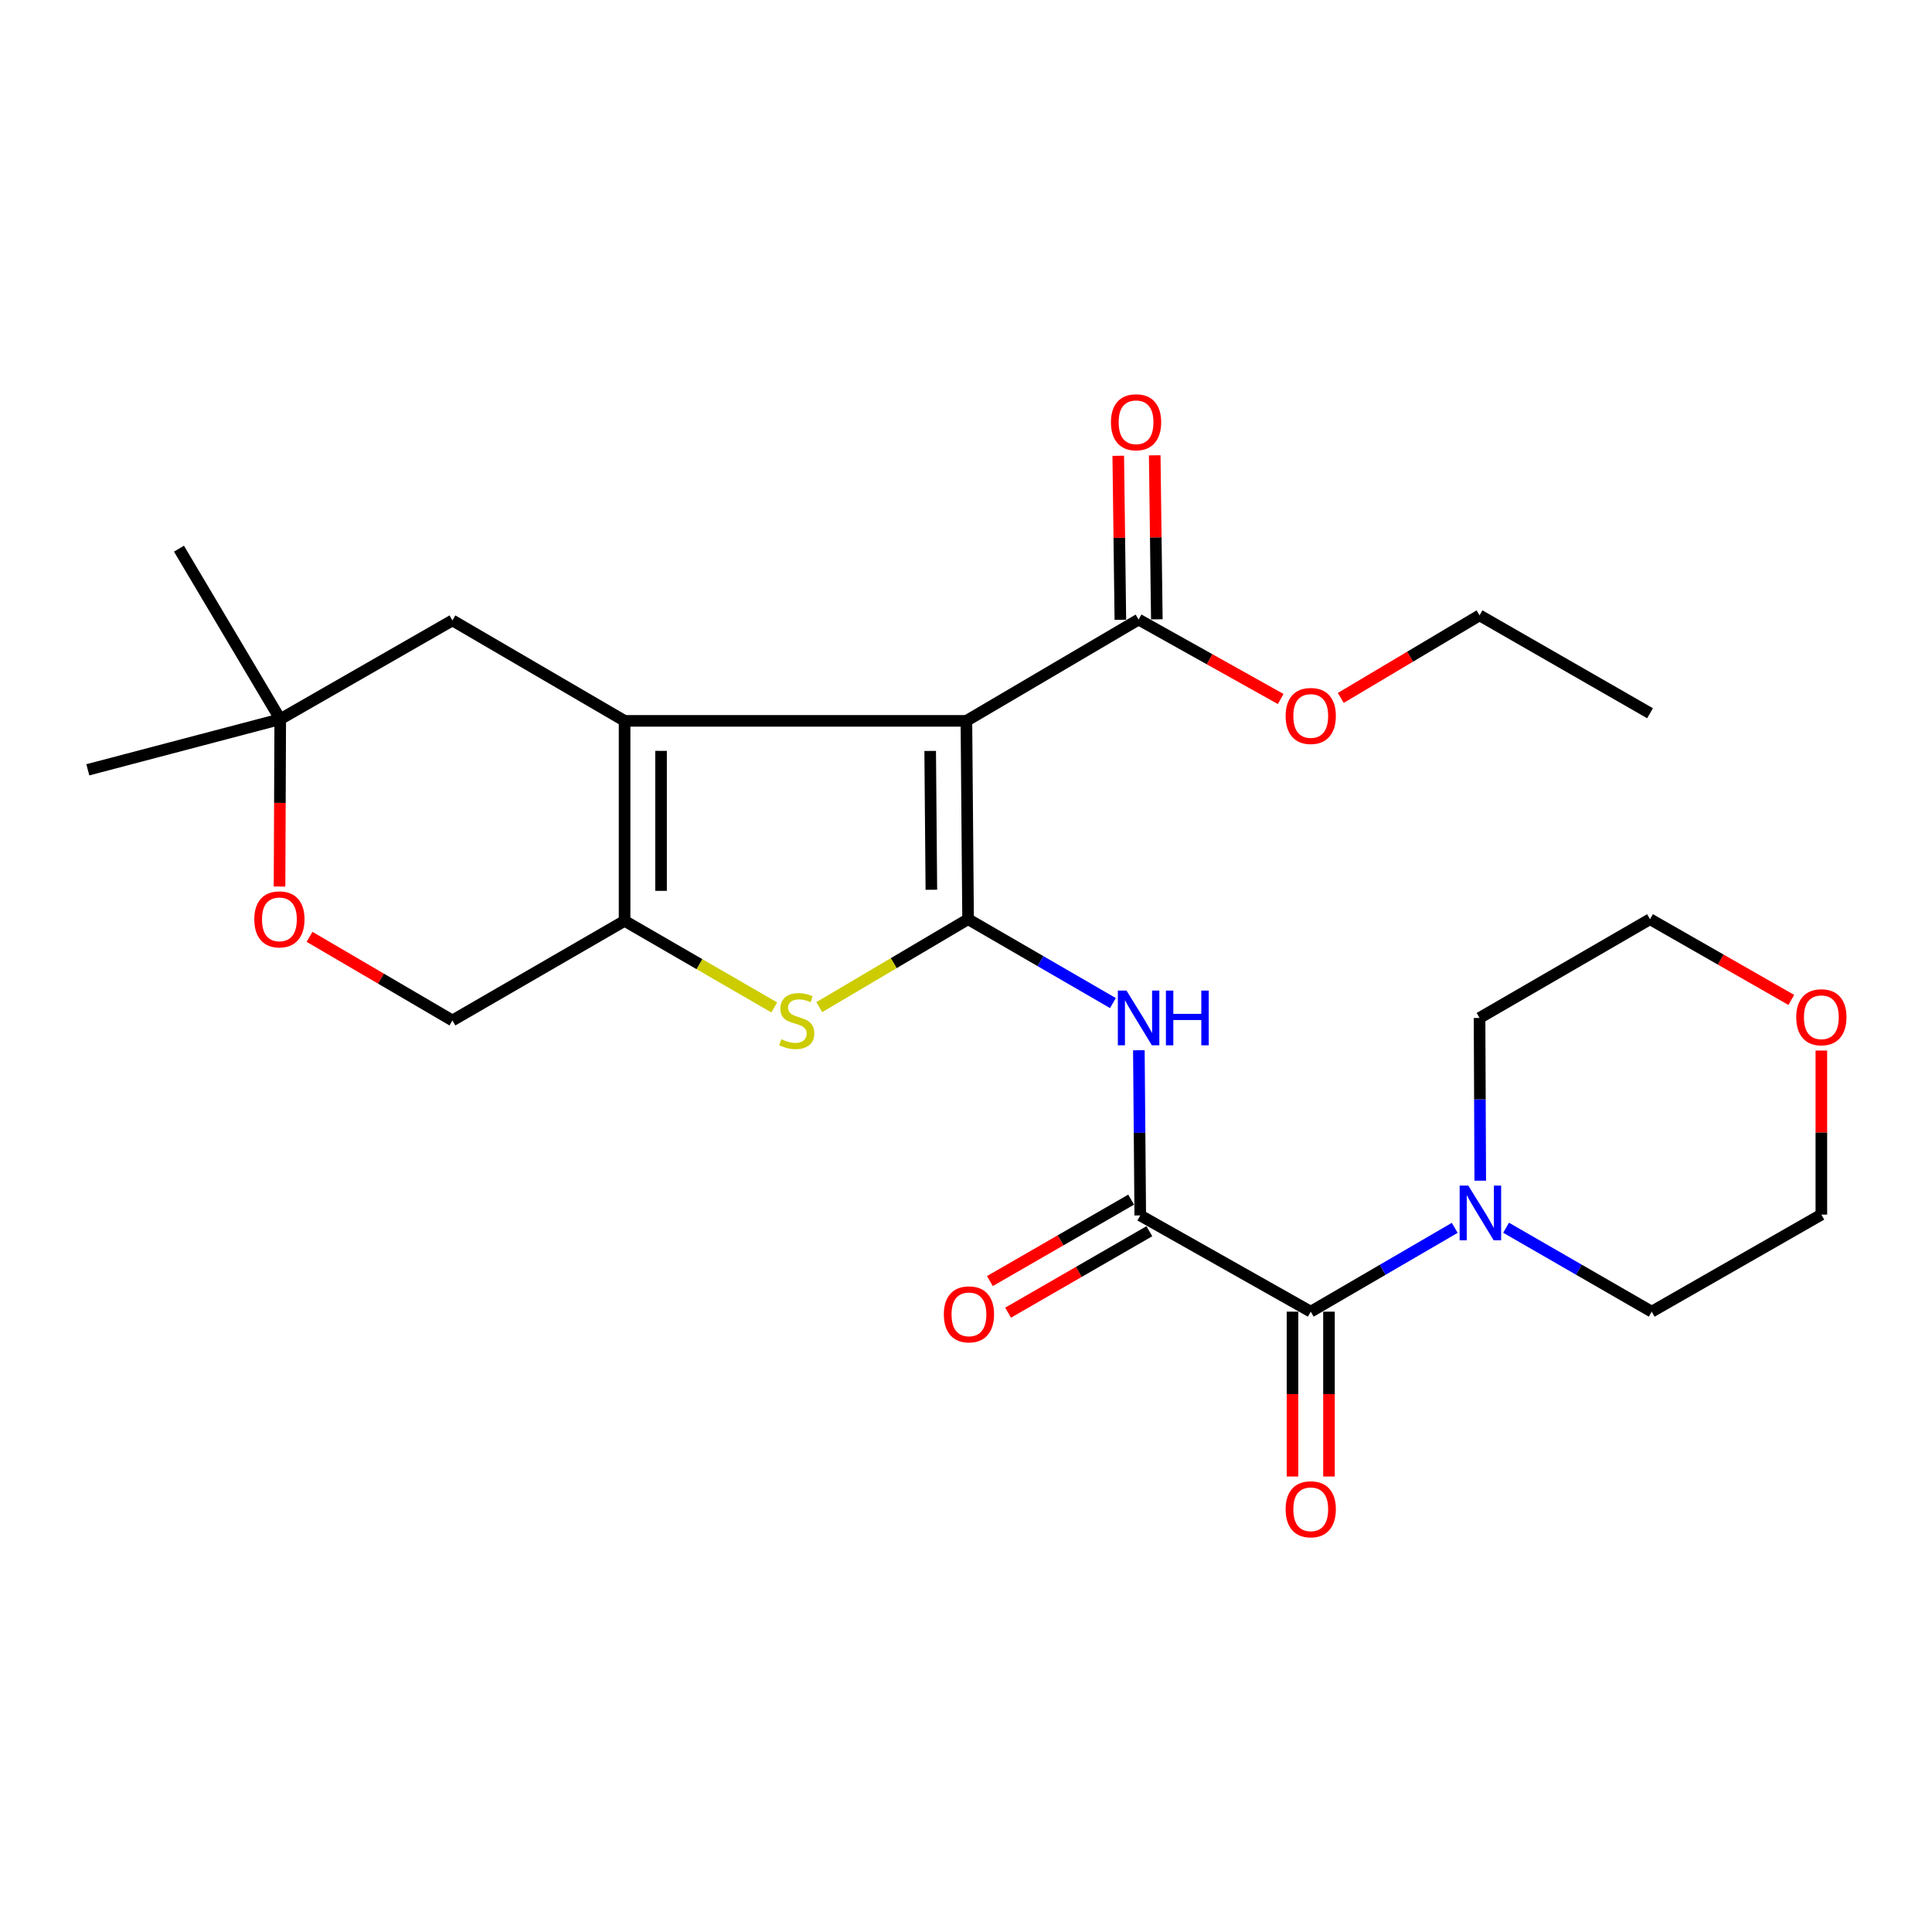 <?xml version='1.0' encoding='iso-8859-1'?>
<svg version='1.1' baseProfile='full'
              xmlns='http://www.w3.org/2000/svg'
                      xmlns:rdkit='http://www.rdkit.org/xml'
                      xmlns:xlink='http://www.w3.org/1999/xlink'
                  xml:space='preserve'
width='1000px' height='1000px' viewBox='0 0 1000 1000'>
<!-- END OF HEADER -->
<rect style='opacity:1.0;fill:#FFFFFF;stroke:none' width='1000' height='1000' x='0' y='0'> </rect>
<path class='bond-0' d='M 500.206,373.119 L 501.076,475.775' style='fill:none;fill-rule:evenodd;stroke:#000000;stroke-width:6px;stroke-linecap:butt;stroke-linejoin:miter;stroke-opacity:1' />
<path class='bond-0' d='M 481.461,388.677 L 482.07,460.536' style='fill:none;fill-rule:evenodd;stroke:#000000;stroke-width:6px;stroke-linecap:butt;stroke-linejoin:miter;stroke-opacity:1' />
<path class='bond-1' d='M 500.206,373.119 L 323.282,373.119' style='fill:none;fill-rule:evenodd;stroke:#000000;stroke-width:6px;stroke-linecap:butt;stroke-linejoin:miter;stroke-opacity:1' />
<path class='bond-7' d='M 500.206,373.119 L 589.333,320.685' style='fill:none;fill-rule:evenodd;stroke:#000000;stroke-width:6px;stroke-linecap:butt;stroke-linejoin:miter;stroke-opacity:1' />
<path class='bond-2' d='M 501.076,475.775 L 462.565,498.537' style='fill:none;fill-rule:evenodd;stroke:#000000;stroke-width:6px;stroke-linecap:butt;stroke-linejoin:miter;stroke-opacity:1' />
<path class='bond-2' d='M 462.565,498.537 L 424.055,521.299' style='fill:none;fill-rule:evenodd;stroke:#CCCC00;stroke-width:6px;stroke-linecap:butt;stroke-linejoin:miter;stroke-opacity:1' />
<path class='bond-4' d='M 501.076,475.775 L 538.56,497.483' style='fill:none;fill-rule:evenodd;stroke:#000000;stroke-width:6px;stroke-linecap:butt;stroke-linejoin:miter;stroke-opacity:1' />
<path class='bond-4' d='M 538.56,497.483 L 576.044,519.191' style='fill:none;fill-rule:evenodd;stroke:#0000FF;stroke-width:6px;stroke-linecap:butt;stroke-linejoin:miter;stroke-opacity:1' />
<path class='bond-3' d='M 323.282,373.119 L 323.282,476.635' style='fill:none;fill-rule:evenodd;stroke:#000000;stroke-width:6px;stroke-linecap:butt;stroke-linejoin:miter;stroke-opacity:1' />
<path class='bond-3' d='M 342.159,388.646 L 342.159,461.107' style='fill:none;fill-rule:evenodd;stroke:#000000;stroke-width:6px;stroke-linecap:butt;stroke-linejoin:miter;stroke-opacity:1' />
<path class='bond-9' d='M 323.282,373.119 L 234.176,321.125' style='fill:none;fill-rule:evenodd;stroke:#000000;stroke-width:6px;stroke-linecap:butt;stroke-linejoin:miter;stroke-opacity:1' />
<path class='bond-26' d='M 400.746,521.446 L 362.014,499.04' style='fill:none;fill-rule:evenodd;stroke:#CCCC00;stroke-width:6px;stroke-linecap:butt;stroke-linejoin:miter;stroke-opacity:1' />
<path class='bond-26' d='M 362.014,499.04 L 323.282,476.635' style='fill:none;fill-rule:evenodd;stroke:#000000;stroke-width:6px;stroke-linecap:butt;stroke-linejoin:miter;stroke-opacity:1' />
<path class='bond-12' d='M 323.282,476.635 L 234.176,528.188' style='fill:none;fill-rule:evenodd;stroke:#000000;stroke-width:6px;stroke-linecap:butt;stroke-linejoin:miter;stroke-opacity:1' />
<path class='bond-5' d='M 589.474,543.603 L 589.834,586.353' style='fill:none;fill-rule:evenodd;stroke:#0000FF;stroke-width:6px;stroke-linecap:butt;stroke-linejoin:miter;stroke-opacity:1' />
<path class='bond-5' d='M 589.834,586.353 L 590.193,629.103' style='fill:none;fill-rule:evenodd;stroke:#000000;stroke-width:6px;stroke-linecap:butt;stroke-linejoin:miter;stroke-opacity:1' />
<path class='bond-6' d='M 590.193,629.103 L 678.44,678.915' style='fill:none;fill-rule:evenodd;stroke:#000000;stroke-width:6px;stroke-linecap:butt;stroke-linejoin:miter;stroke-opacity:1' />
<path class='bond-13' d='M 585.479,620.926 L 548.925,642.003' style='fill:none;fill-rule:evenodd;stroke:#000000;stroke-width:6px;stroke-linecap:butt;stroke-linejoin:miter;stroke-opacity:1' />
<path class='bond-13' d='M 548.925,642.003 L 512.371,663.079' style='fill:none;fill-rule:evenodd;stroke:#FF0000;stroke-width:6px;stroke-linecap:butt;stroke-linejoin:miter;stroke-opacity:1' />
<path class='bond-13' d='M 594.908,637.279 L 558.354,658.355' style='fill:none;fill-rule:evenodd;stroke:#000000;stroke-width:6px;stroke-linecap:butt;stroke-linejoin:miter;stroke-opacity:1' />
<path class='bond-13' d='M 558.354,658.355 L 521.8,679.432' style='fill:none;fill-rule:evenodd;stroke:#FF0000;stroke-width:6px;stroke-linecap:butt;stroke-linejoin:miter;stroke-opacity:1' />
<path class='bond-8' d='M 678.44,678.915 L 715.703,657.224' style='fill:none;fill-rule:evenodd;stroke:#000000;stroke-width:6px;stroke-linecap:butt;stroke-linejoin:miter;stroke-opacity:1' />
<path class='bond-8' d='M 715.703,657.224 L 752.966,635.533' style='fill:none;fill-rule:evenodd;stroke:#0000FF;stroke-width:6px;stroke-linecap:butt;stroke-linejoin:miter;stroke-opacity:1' />
<path class='bond-14' d='M 669.002,678.915 L 669.002,721.58' style='fill:none;fill-rule:evenodd;stroke:#000000;stroke-width:6px;stroke-linecap:butt;stroke-linejoin:miter;stroke-opacity:1' />
<path class='bond-14' d='M 669.002,721.58 L 669.002,764.245' style='fill:none;fill-rule:evenodd;stroke:#FF0000;stroke-width:6px;stroke-linecap:butt;stroke-linejoin:miter;stroke-opacity:1' />
<path class='bond-14' d='M 687.878,678.915 L 687.878,721.58' style='fill:none;fill-rule:evenodd;stroke:#000000;stroke-width:6px;stroke-linecap:butt;stroke-linejoin:miter;stroke-opacity:1' />
<path class='bond-14' d='M 687.878,721.58 L 687.878,764.245' style='fill:none;fill-rule:evenodd;stroke:#FF0000;stroke-width:6px;stroke-linecap:butt;stroke-linejoin:miter;stroke-opacity:1' />
<path class='bond-15' d='M 598.771,320.564 L 598.226,278.119' style='fill:none;fill-rule:evenodd;stroke:#000000;stroke-width:6px;stroke-linecap:butt;stroke-linejoin:miter;stroke-opacity:1' />
<path class='bond-15' d='M 598.226,278.119 L 597.682,235.674' style='fill:none;fill-rule:evenodd;stroke:#FF0000;stroke-width:6px;stroke-linecap:butt;stroke-linejoin:miter;stroke-opacity:1' />
<path class='bond-15' d='M 579.896,320.806 L 579.352,278.361' style='fill:none;fill-rule:evenodd;stroke:#000000;stroke-width:6px;stroke-linecap:butt;stroke-linejoin:miter;stroke-opacity:1' />
<path class='bond-15' d='M 579.352,278.361 L 578.807,235.917' style='fill:none;fill-rule:evenodd;stroke:#FF0000;stroke-width:6px;stroke-linecap:butt;stroke-linejoin:miter;stroke-opacity:1' />
<path class='bond-17' d='M 589.333,320.685 L 626.111,341.244' style='fill:none;fill-rule:evenodd;stroke:#000000;stroke-width:6px;stroke-linecap:butt;stroke-linejoin:miter;stroke-opacity:1' />
<path class='bond-17' d='M 626.111,341.244 L 662.888,361.803' style='fill:none;fill-rule:evenodd;stroke:#FF0000;stroke-width:6px;stroke-linecap:butt;stroke-linejoin:miter;stroke-opacity:1' />
<path class='bond-18' d='M 779.545,635.468 L 817.234,657.191' style='fill:none;fill-rule:evenodd;stroke:#0000FF;stroke-width:6px;stroke-linecap:butt;stroke-linejoin:miter;stroke-opacity:1' />
<path class='bond-18' d='M 817.234,657.191 L 854.923,678.915' style='fill:none;fill-rule:evenodd;stroke:#000000;stroke-width:6px;stroke-linecap:butt;stroke-linejoin:miter;stroke-opacity:1' />
<path class='bond-19' d='M 766.175,611.119 L 765.996,569.003' style='fill:none;fill-rule:evenodd;stroke:#0000FF;stroke-width:6px;stroke-linecap:butt;stroke-linejoin:miter;stroke-opacity:1' />
<path class='bond-19' d='M 765.996,569.003 L 765.816,526.888' style='fill:none;fill-rule:evenodd;stroke:#000000;stroke-width:6px;stroke-linecap:butt;stroke-linejoin:miter;stroke-opacity:1' />
<path class='bond-11' d='M 234.176,321.125 L 145.048,372.249' style='fill:none;fill-rule:evenodd;stroke:#000000;stroke-width:6px;stroke-linecap:butt;stroke-linejoin:miter;stroke-opacity:1' />
<path class='bond-10' d='M 144.688,458.867 L 144.868,415.558' style='fill:none;fill-rule:evenodd;stroke:#FF0000;stroke-width:6px;stroke-linecap:butt;stroke-linejoin:miter;stroke-opacity:1' />
<path class='bond-10' d='M 144.868,415.558 L 145.048,372.249' style='fill:none;fill-rule:evenodd;stroke:#000000;stroke-width:6px;stroke-linecap:butt;stroke-linejoin:miter;stroke-opacity:1' />
<path class='bond-27' d='M 160.212,484.901 L 197.194,506.545' style='fill:none;fill-rule:evenodd;stroke:#FF0000;stroke-width:6px;stroke-linecap:butt;stroke-linejoin:miter;stroke-opacity:1' />
<path class='bond-27' d='M 197.194,506.545 L 234.176,528.188' style='fill:none;fill-rule:evenodd;stroke:#000000;stroke-width:6px;stroke-linecap:butt;stroke-linejoin:miter;stroke-opacity:1' />
<path class='bond-20' d='M 145.048,372.249 L 45.455,398.455' style='fill:none;fill-rule:evenodd;stroke:#000000;stroke-width:6px;stroke-linecap:butt;stroke-linejoin:miter;stroke-opacity:1' />
<path class='bond-21' d='M 145.048,372.249 L 92.635,283.991' style='fill:none;fill-rule:evenodd;stroke:#000000;stroke-width:6px;stroke-linecap:butt;stroke-linejoin:miter;stroke-opacity:1' />
<path class='bond-16' d='M 927.176,517.559 L 890.614,496.667' style='fill:none;fill-rule:evenodd;stroke:#FF0000;stroke-width:6px;stroke-linecap:butt;stroke-linejoin:miter;stroke-opacity:1' />
<path class='bond-16' d='M 890.614,496.667 L 854.053,475.775' style='fill:none;fill-rule:evenodd;stroke:#000000;stroke-width:6px;stroke-linecap:butt;stroke-linejoin:miter;stroke-opacity:1' />
<path class='bond-28' d='M 942.729,543.763 L 942.729,586.218' style='fill:none;fill-rule:evenodd;stroke:#FF0000;stroke-width:6px;stroke-linecap:butt;stroke-linejoin:miter;stroke-opacity:1' />
<path class='bond-28' d='M 942.729,586.218 L 942.729,628.673' style='fill:none;fill-rule:evenodd;stroke:#000000;stroke-width:6px;stroke-linecap:butt;stroke-linejoin:miter;stroke-opacity:1' />
<path class='bond-24' d='M 693.982,361.249 L 729.899,339.876' style='fill:none;fill-rule:evenodd;stroke:#FF0000;stroke-width:6px;stroke-linecap:butt;stroke-linejoin:miter;stroke-opacity:1' />
<path class='bond-24' d='M 729.899,339.876 L 765.816,318.504' style='fill:none;fill-rule:evenodd;stroke:#000000;stroke-width:6px;stroke-linecap:butt;stroke-linejoin:miter;stroke-opacity:1' />
<path class='bond-23' d='M 854.923,678.915 L 942.729,628.673' style='fill:none;fill-rule:evenodd;stroke:#000000;stroke-width:6px;stroke-linecap:butt;stroke-linejoin:miter;stroke-opacity:1' />
<path class='bond-22' d='M 765.816,526.888 L 854.053,475.775' style='fill:none;fill-rule:evenodd;stroke:#000000;stroke-width:6px;stroke-linecap:butt;stroke-linejoin:miter;stroke-opacity:1' />
<path class='bond-25' d='M 765.816,318.504 L 854.053,369.176' style='fill:none;fill-rule:evenodd;stroke:#000000;stroke-width:6px;stroke-linecap:butt;stroke-linejoin:miter;stroke-opacity:1' />
<path  class='atom-3' d='M 404.399 537.908
Q 404.719 538.028, 406.039 538.588
Q 407.359 539.148, 408.799 539.508
Q 410.279 539.828, 411.719 539.828
Q 414.399 539.828, 415.959 538.548
Q 417.519 537.228, 417.519 534.948
Q 417.519 533.388, 416.719 532.428
Q 415.959 531.468, 414.759 530.948
Q 413.559 530.428, 411.559 529.828
Q 409.039 529.068, 407.519 528.348
Q 406.039 527.628, 404.959 526.108
Q 403.919 524.588, 403.919 522.028
Q 403.919 518.468, 406.319 516.268
Q 408.759 514.068, 413.559 514.068
Q 416.839 514.068, 420.559 515.628
L 419.639 518.708
Q 416.239 517.308, 413.679 517.308
Q 410.919 517.308, 409.399 518.468
Q 407.879 519.588, 407.919 521.548
Q 407.919 523.068, 408.679 523.988
Q 409.479 524.908, 410.599 525.428
Q 411.759 525.948, 413.679 526.548
Q 416.239 527.348, 417.759 528.148
Q 419.279 528.948, 420.359 530.588
Q 421.479 532.188, 421.479 534.948
Q 421.479 538.868, 418.839 540.988
Q 416.239 543.068, 411.879 543.068
Q 409.359 543.068, 407.439 542.508
Q 405.559 541.988, 403.319 541.068
L 404.399 537.908
' fill='#CCCC00'/>
<path  class='atom-5' d='M 583.073 512.728
L 592.353 527.728
Q 593.273 529.208, 594.753 531.888
Q 596.233 534.568, 596.313 534.728
L 596.313 512.728
L 600.073 512.728
L 600.073 541.048
L 596.193 541.048
L 586.233 524.648
Q 585.073 522.728, 583.833 520.528
Q 582.633 518.328, 582.273 517.648
L 582.273 541.048
L 578.593 541.048
L 578.593 512.728
L 583.073 512.728
' fill='#0000FF'/>
<path  class='atom-5' d='M 603.473 512.728
L 607.313 512.728
L 607.313 524.768
L 621.793 524.768
L 621.793 512.728
L 625.633 512.728
L 625.633 541.048
L 621.793 541.048
L 621.793 527.968
L 607.313 527.968
L 607.313 541.048
L 603.473 541.048
L 603.473 512.728
' fill='#0000FF'/>
<path  class='atom-9' d='M 759.986 613.642
L 769.266 628.642
Q 770.186 630.122, 771.666 632.802
Q 773.146 635.482, 773.226 635.642
L 773.226 613.642
L 776.986 613.642
L 776.986 641.962
L 773.106 641.962
L 763.146 625.562
Q 761.986 623.642, 760.746 621.442
Q 759.546 619.242, 759.186 618.562
L 759.186 641.962
L 755.506 641.962
L 755.506 613.642
L 759.986 613.642
' fill='#0000FF'/>
<path  class='atom-11' d='M 131.618 475.855
Q 131.618 469.055, 134.978 465.255
Q 138.338 461.455, 144.618 461.455
Q 150.898 461.455, 154.258 465.255
Q 157.618 469.055, 157.618 475.855
Q 157.618 482.735, 154.218 486.655
Q 150.818 490.535, 144.618 490.535
Q 138.378 490.535, 134.978 486.655
Q 131.618 482.775, 131.618 475.855
M 144.618 487.335
Q 148.938 487.335, 151.258 484.455
Q 153.618 481.535, 153.618 475.855
Q 153.618 470.295, 151.258 467.495
Q 148.938 464.655, 144.618 464.655
Q 140.298 464.655, 137.938 467.455
Q 135.618 470.255, 135.618 475.855
Q 135.618 481.575, 137.938 484.455
Q 140.298 487.335, 144.618 487.335
' fill='#FF0000'/>
<path  class='atom-14' d='M 488.527 680.306
Q 488.527 673.506, 491.887 669.706
Q 495.247 665.906, 501.527 665.906
Q 507.807 665.906, 511.167 669.706
Q 514.527 673.506, 514.527 680.306
Q 514.527 687.186, 511.127 691.106
Q 507.727 694.986, 501.527 694.986
Q 495.287 694.986, 491.887 691.106
Q 488.527 687.226, 488.527 680.306
M 501.527 691.786
Q 505.847 691.786, 508.167 688.906
Q 510.527 685.986, 510.527 680.306
Q 510.527 674.746, 508.167 671.946
Q 505.847 669.106, 501.527 669.106
Q 497.207 669.106, 494.847 671.906
Q 492.527 674.706, 492.527 680.306
Q 492.527 686.026, 494.847 688.906
Q 497.207 691.786, 501.527 691.786
' fill='#FF0000'/>
<path  class='atom-15' d='M 665.44 781.2
Q 665.44 774.4, 668.8 770.6
Q 672.16 766.8, 678.44 766.8
Q 684.72 766.8, 688.08 770.6
Q 691.44 774.4, 691.44 781.2
Q 691.44 788.08, 688.04 792
Q 684.64 795.88, 678.44 795.88
Q 672.2 795.88, 668.8 792
Q 665.44 788.12, 665.44 781.2
M 678.44 792.68
Q 682.76 792.68, 685.08 789.8
Q 687.44 786.88, 687.44 781.2
Q 687.44 775.64, 685.08 772.84
Q 682.76 770, 678.44 770
Q 674.12 770, 671.76 772.8
Q 669.44 775.6, 669.44 781.2
Q 669.44 786.92, 671.76 789.8
Q 674.12 792.68, 678.44 792.68
' fill='#FF0000'/>
<path  class='atom-16' d='M 575.022 218.56
Q 575.022 211.76, 578.382 207.96
Q 581.742 204.16, 588.022 204.16
Q 594.302 204.16, 597.662 207.96
Q 601.022 211.76, 601.022 218.56
Q 601.022 225.44, 597.622 229.36
Q 594.222 233.24, 588.022 233.24
Q 581.782 233.24, 578.382 229.36
Q 575.022 225.48, 575.022 218.56
M 588.022 230.04
Q 592.342 230.04, 594.662 227.16
Q 597.022 224.24, 597.022 218.56
Q 597.022 213, 594.662 210.2
Q 592.342 207.36, 588.022 207.36
Q 583.702 207.36, 581.342 210.16
Q 579.022 212.96, 579.022 218.56
Q 579.022 224.28, 581.342 227.16
Q 583.702 230.04, 588.022 230.04
' fill='#FF0000'/>
<path  class='atom-17' d='M 929.729 526.527
Q 929.729 519.727, 933.089 515.927
Q 936.449 512.127, 942.729 512.127
Q 949.009 512.127, 952.369 515.927
Q 955.729 519.727, 955.729 526.527
Q 955.729 533.407, 952.329 537.327
Q 948.929 541.207, 942.729 541.207
Q 936.489 541.207, 933.089 537.327
Q 929.729 533.447, 929.729 526.527
M 942.729 538.007
Q 947.049 538.007, 949.369 535.127
Q 951.729 532.207, 951.729 526.527
Q 951.729 520.967, 949.369 518.167
Q 947.049 515.327, 942.729 515.327
Q 938.409 515.327, 936.049 518.127
Q 933.729 520.927, 933.729 526.527
Q 933.729 532.247, 936.049 535.127
Q 938.409 538.007, 942.729 538.007
' fill='#FF0000'/>
<path  class='atom-18' d='M 665.44 370.577
Q 665.44 363.777, 668.8 359.977
Q 672.16 356.177, 678.44 356.177
Q 684.72 356.177, 688.08 359.977
Q 691.44 363.777, 691.44 370.577
Q 691.44 377.457, 688.04 381.377
Q 684.64 385.257, 678.44 385.257
Q 672.2 385.257, 668.8 381.377
Q 665.44 377.497, 665.44 370.577
M 678.44 382.057
Q 682.76 382.057, 685.08 379.177
Q 687.44 376.257, 687.44 370.577
Q 687.44 365.017, 685.08 362.217
Q 682.76 359.377, 678.44 359.377
Q 674.12 359.377, 671.76 362.177
Q 669.44 364.977, 669.44 370.577
Q 669.44 376.297, 671.76 379.177
Q 674.12 382.057, 678.44 382.057
' fill='#FF0000'/>
</svg>
